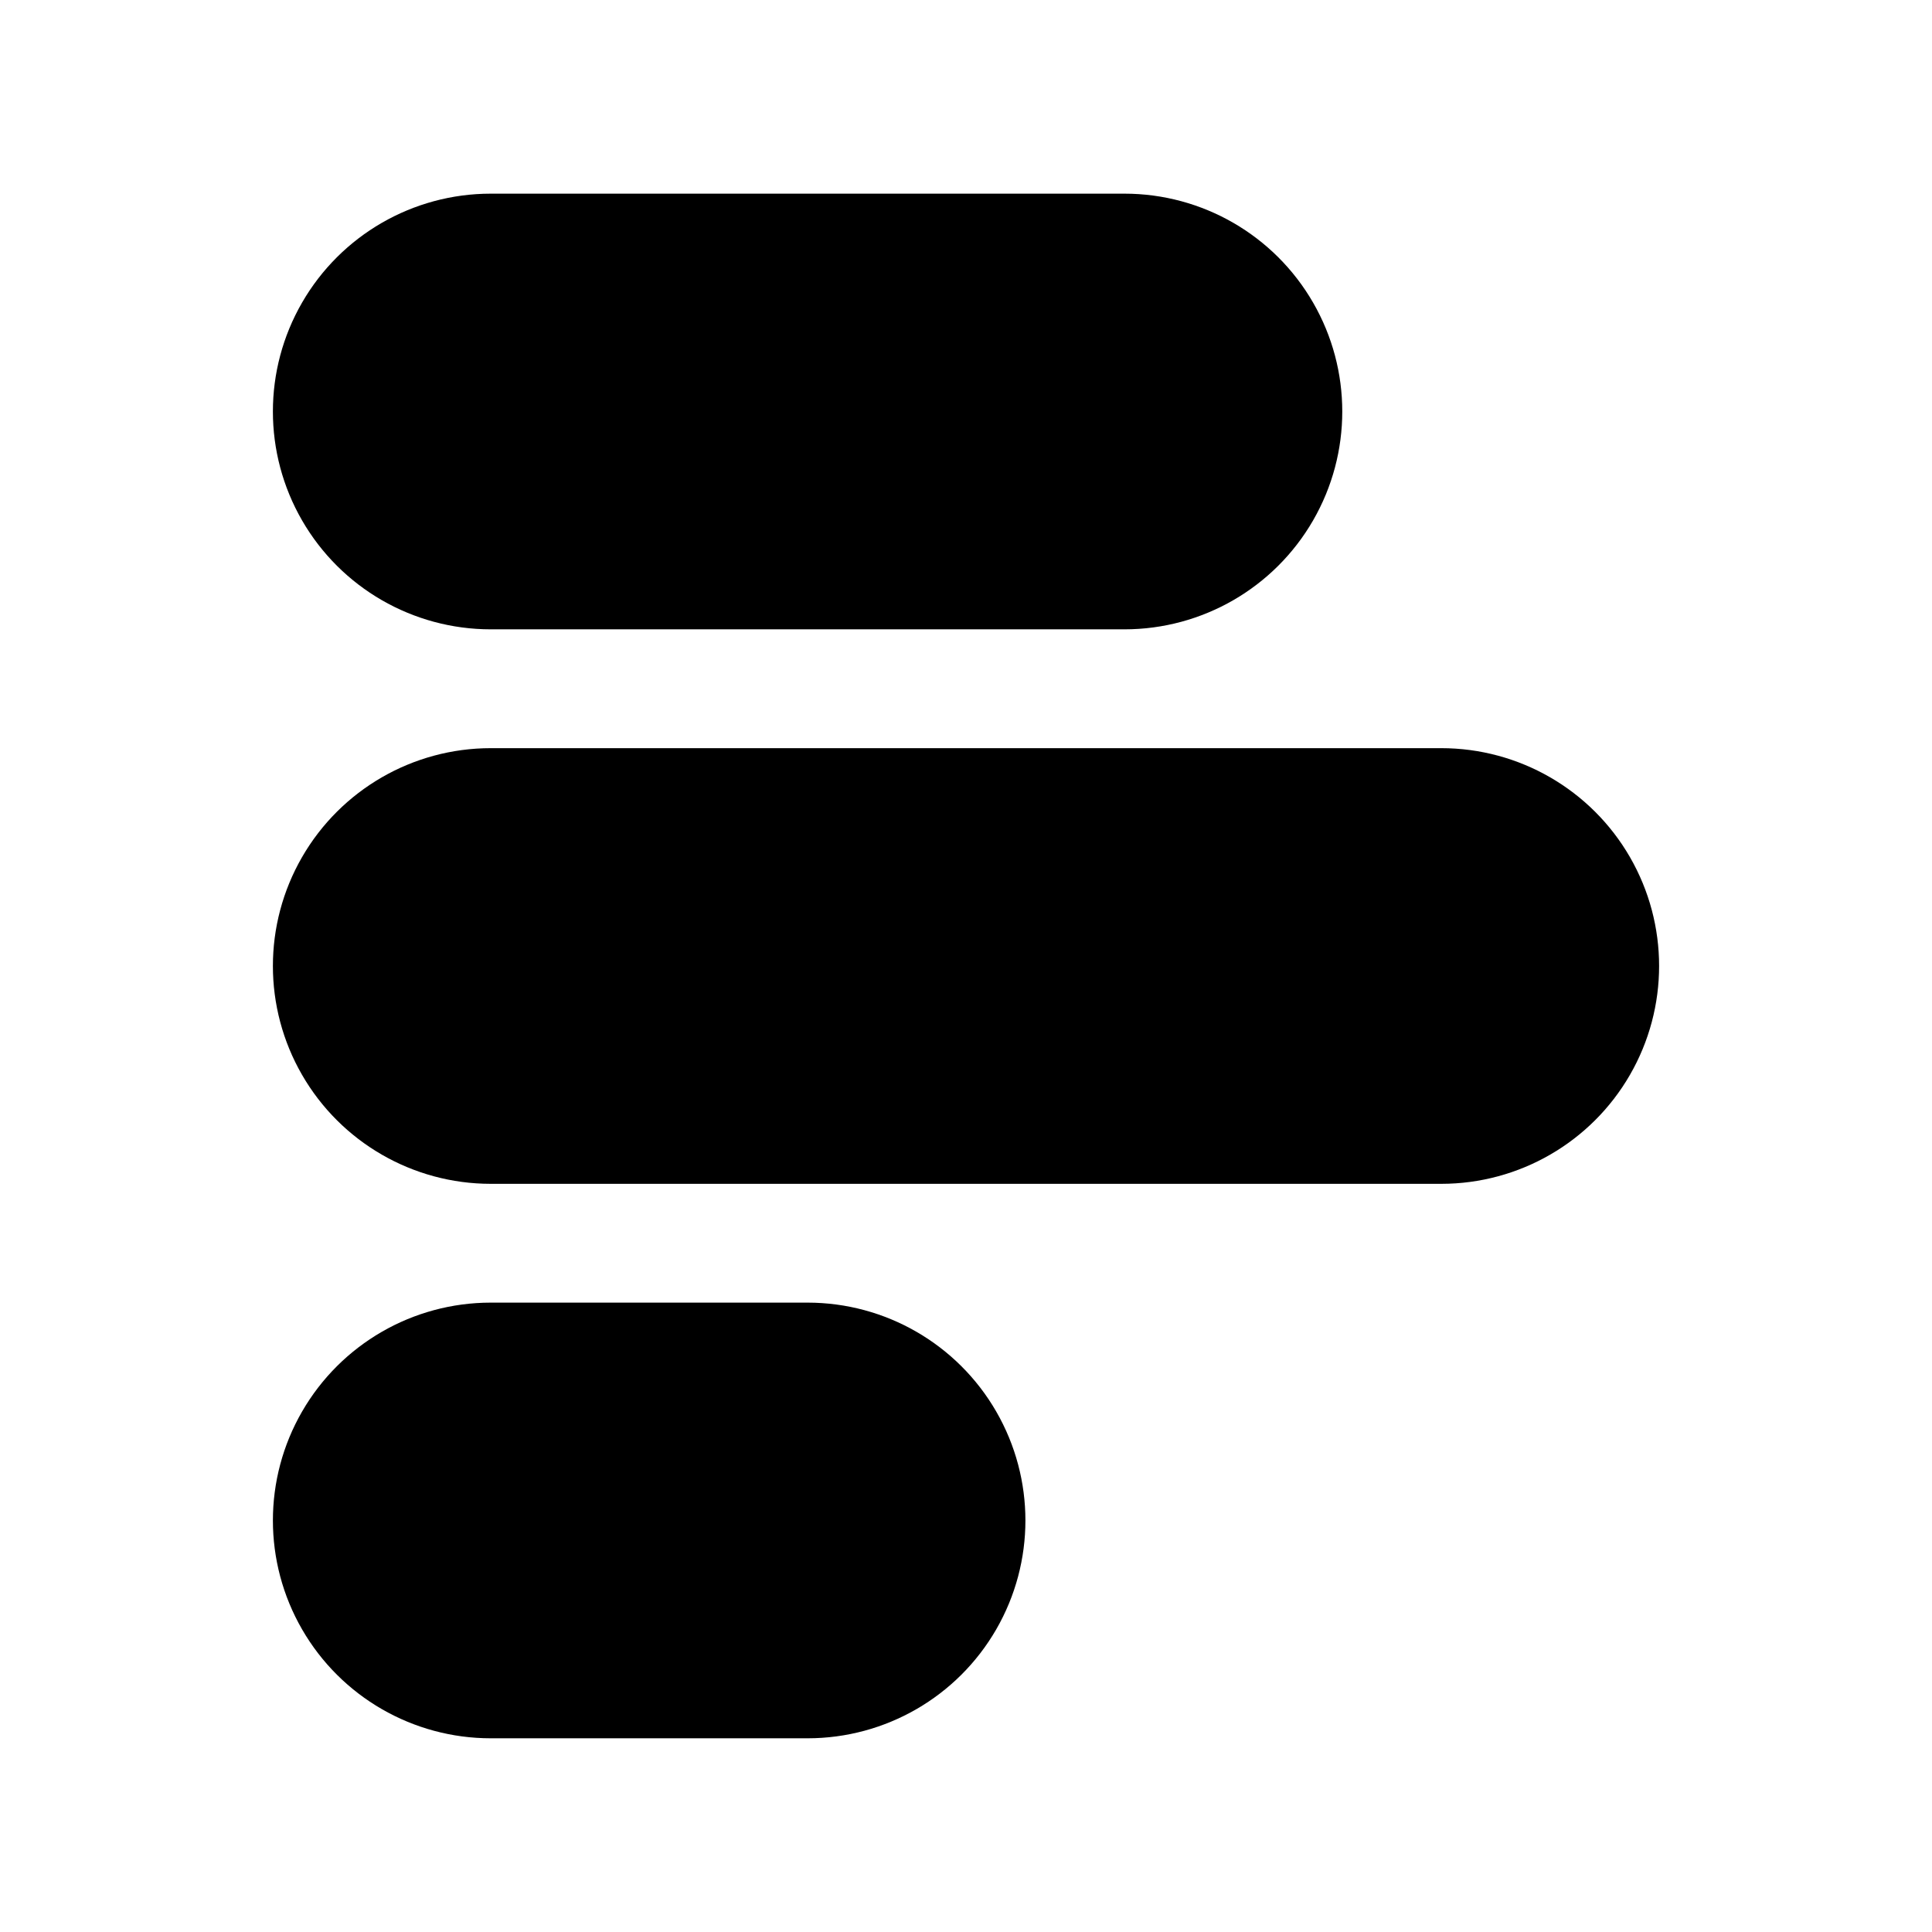<?xml version="1.0" encoding="UTF-8"?>
<!-- The Best Svg Icon site in the world: iconSvg.co, Visit us! https://iconsvg.co -->
<svg fill="#000000" width="800px" height="800px" version="1.1" viewBox="144 144 512 512" xmlns="http://www.w3.org/2000/svg">
 <g>
  <path d="m525.95 342.27h-251.9c-20.625 0-39.684 11.004-49.996 28.863-10.312 17.863-10.312 39.867 0 57.73 10.312 17.859 29.371 28.863 49.996 28.863h251.9c20.625 0 39.684-11.004 49.996-28.863 10.312-17.863 10.312-39.867 0-57.73-10.312-17.859-29.371-28.863-49.996-28.863z"/>
  <path d="m358.02 489.21h-83.969c-20.625 0-39.684 11.004-49.996 28.863-10.312 17.863-10.312 39.867 0 57.73 10.312 17.859 29.371 28.863 49.996 28.863h83.969c20.625 0 39.68-11.004 49.992-28.863 10.312-17.863 10.312-39.867 0-57.73-10.312-17.859-29.367-28.863-49.992-28.863z"/>
  <path d="m274.05 310.78h167.94c20.621 0 39.68-11 49.992-28.863 10.312-17.859 10.312-39.867 0-57.727-10.312-17.863-29.371-28.867-49.992-28.867h-167.94c-20.625 0-39.684 11.004-49.996 28.867-10.312 17.859-10.312 39.867 0 57.727 10.312 17.863 29.371 28.863 49.996 28.863z"/>
 </g>
</svg>